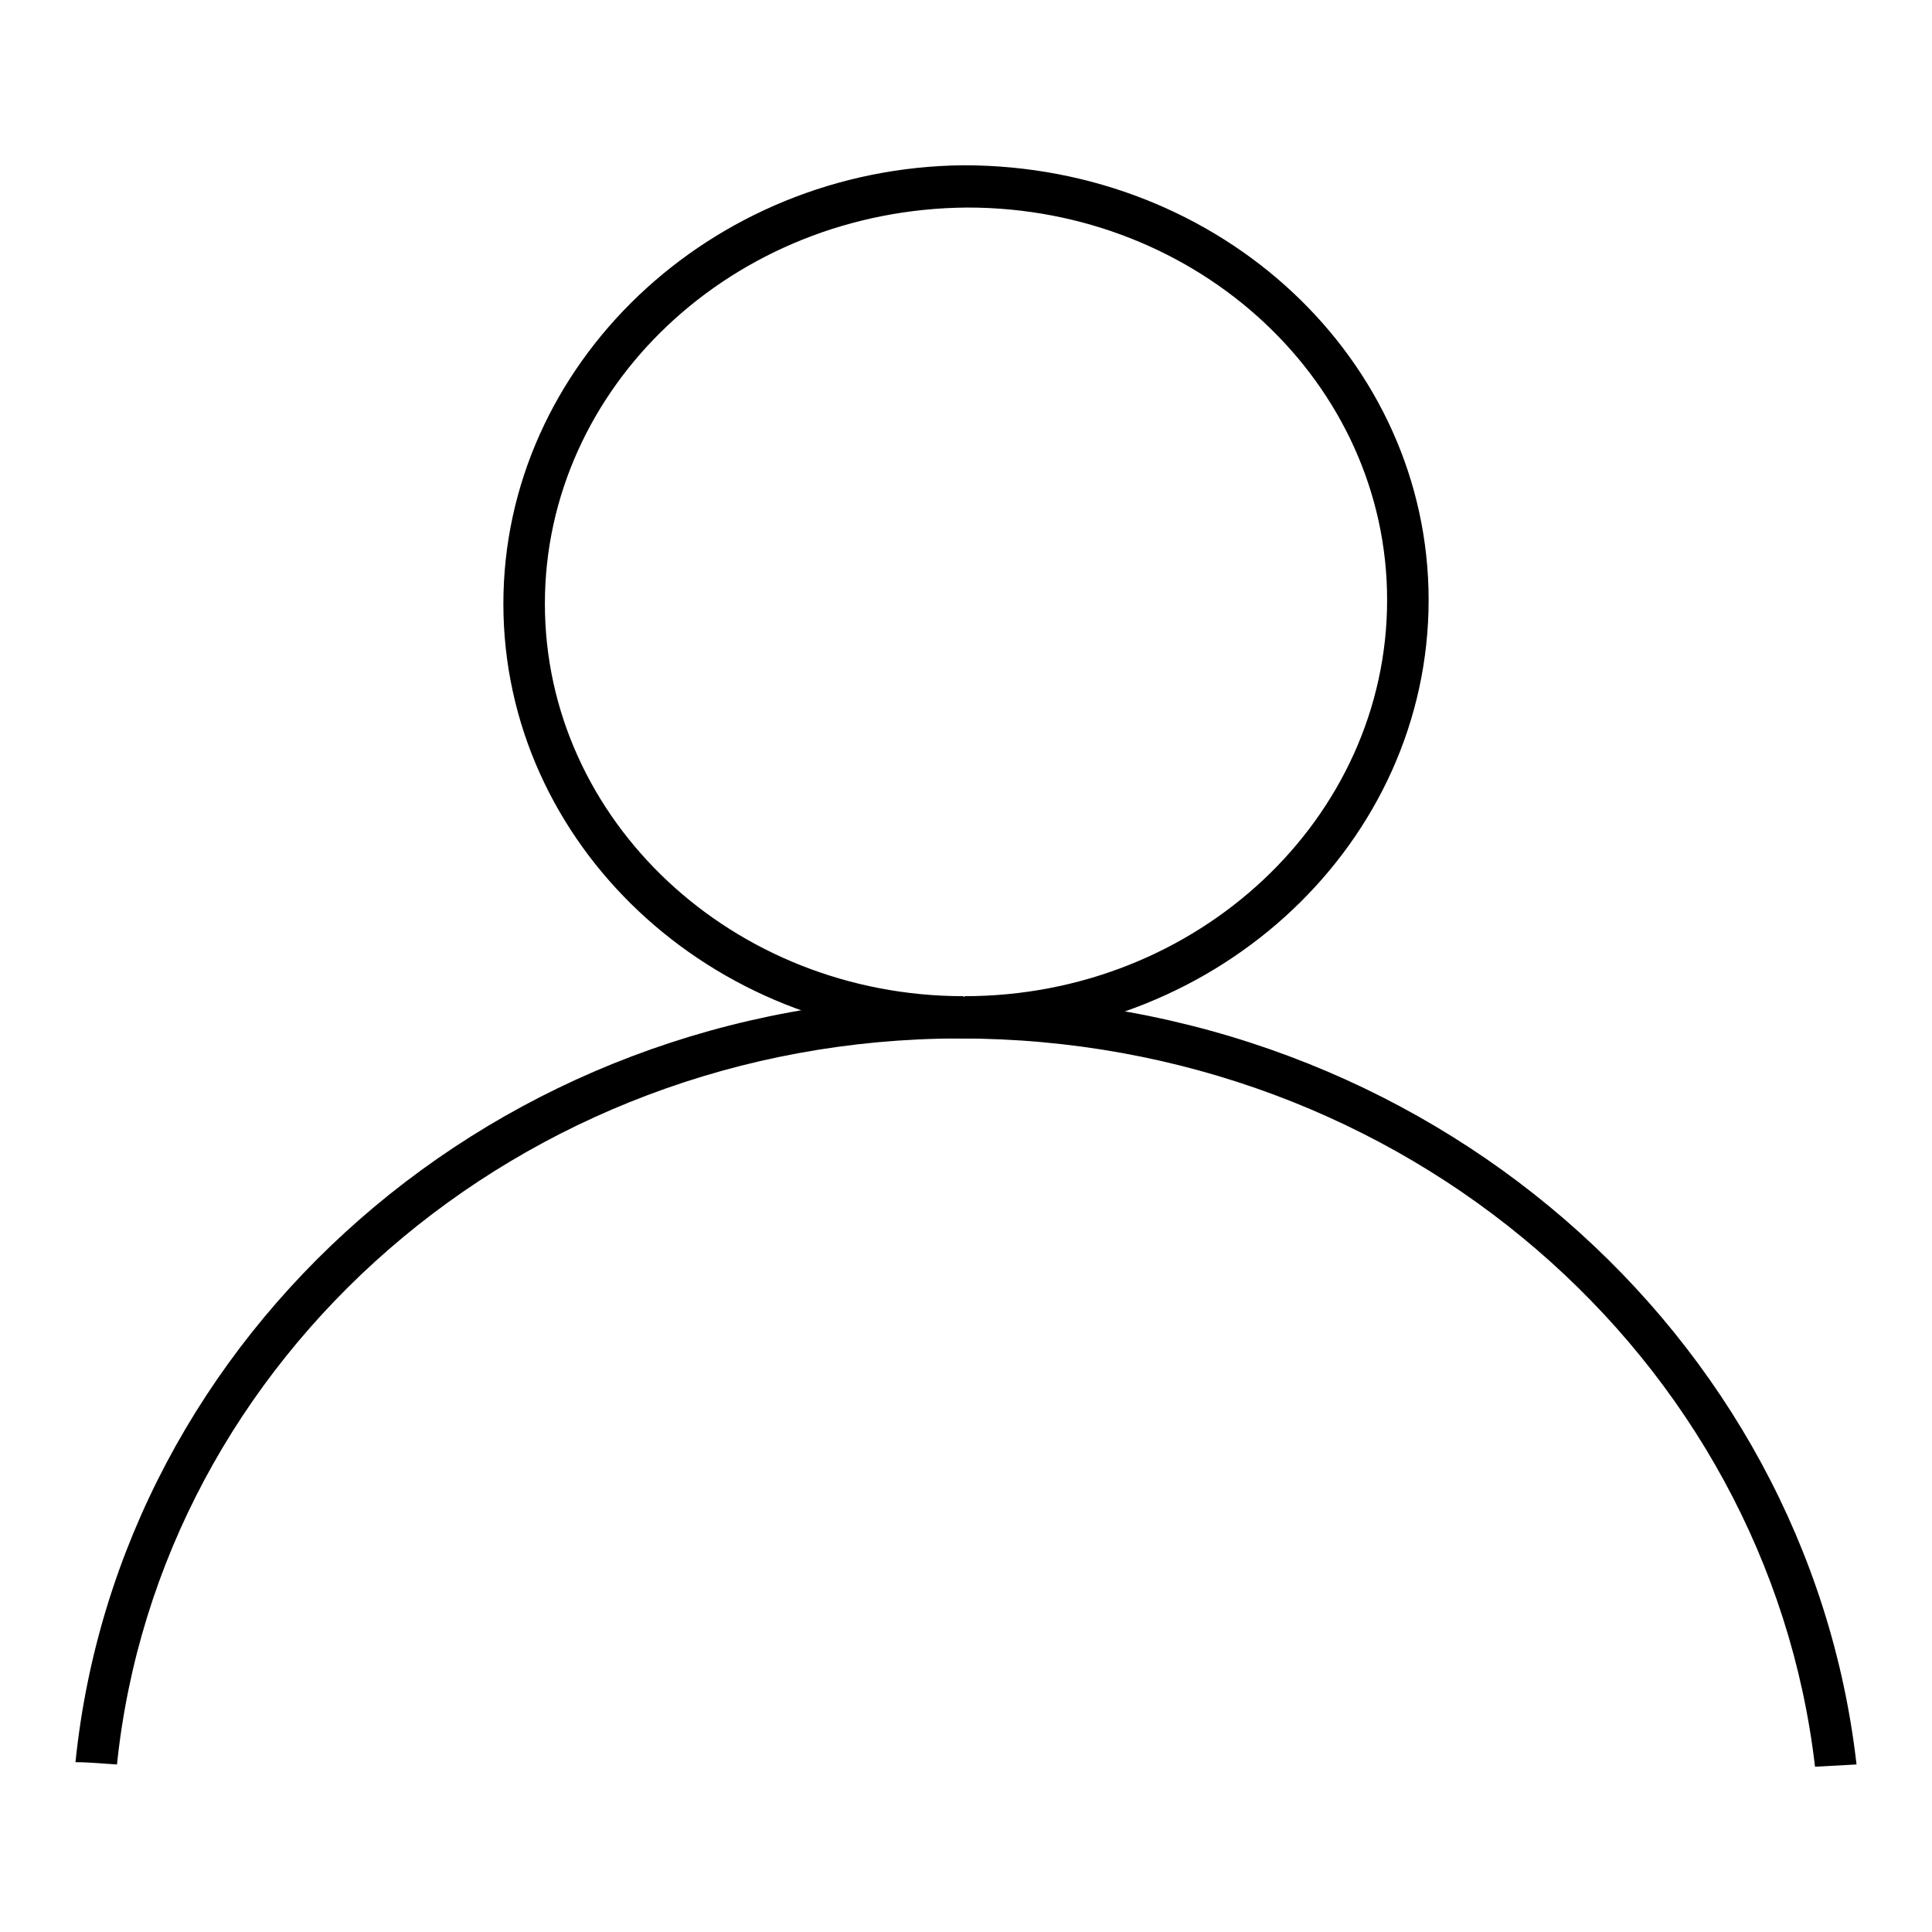 <?xml version="1.0" encoding="utf-8"?>
<!-- Svg Vector Icons : http://www.onlinewebfonts.com/icon -->
<!DOCTYPE svg PUBLIC "-//W3C//DTD SVG 1.1//EN" "http://www.w3.org/Graphics/SVG/1.1/DTD/svg11.dtd">
<svg version="1.1" xmlns="http://www.w3.org/2000/svg" xmlns:xlink="http://www.w3.org/1999/xlink" x="0px" y="0px" viewBox="0 0 256 256" enable-background="new 0 0 256 256" xml:space="preserve">
<g><g><path fill="#000000" d="M125.8,202.1L125.8,202.1L125.8,202.1z"/><path fill="#000000" d="M127.8,137.6L127.8,137.6c-33.7,0-61.1-25.8-61.1-57.6c0-31.7,27.4-57.8,61-58.1c34.2,0,61.6,25.8,61.6,57.6C189.3,111.5,161.7,137.6,127.8,137.6L127.8,137.6z M128.2,27.5c-31.1,0.2-56,23.8-56,52.5c0,28.7,24.9,52,55.5,52l0.1,2.8V132c30.9,0,56-23.6,56-52.5C183.8,50.8,158.9,27.5,128.2,27.5L128.2,27.5z"/><path fill="#000000" d="M240.5,234.1c1.8-0.1,3.7-0.2,5.5-0.3c-6.5-57-57-101.7-118.9-101.7C65.7,132.1,15.8,176.8,10,233.5c1.9,0,3.7,0.2,5.5,0.3c5.6-53.8,53.2-96.1,111.6-96.2C186.1,137.6,234.2,179.9,240.5,234.1L240.5,234.1z"/></g></g>
</svg>